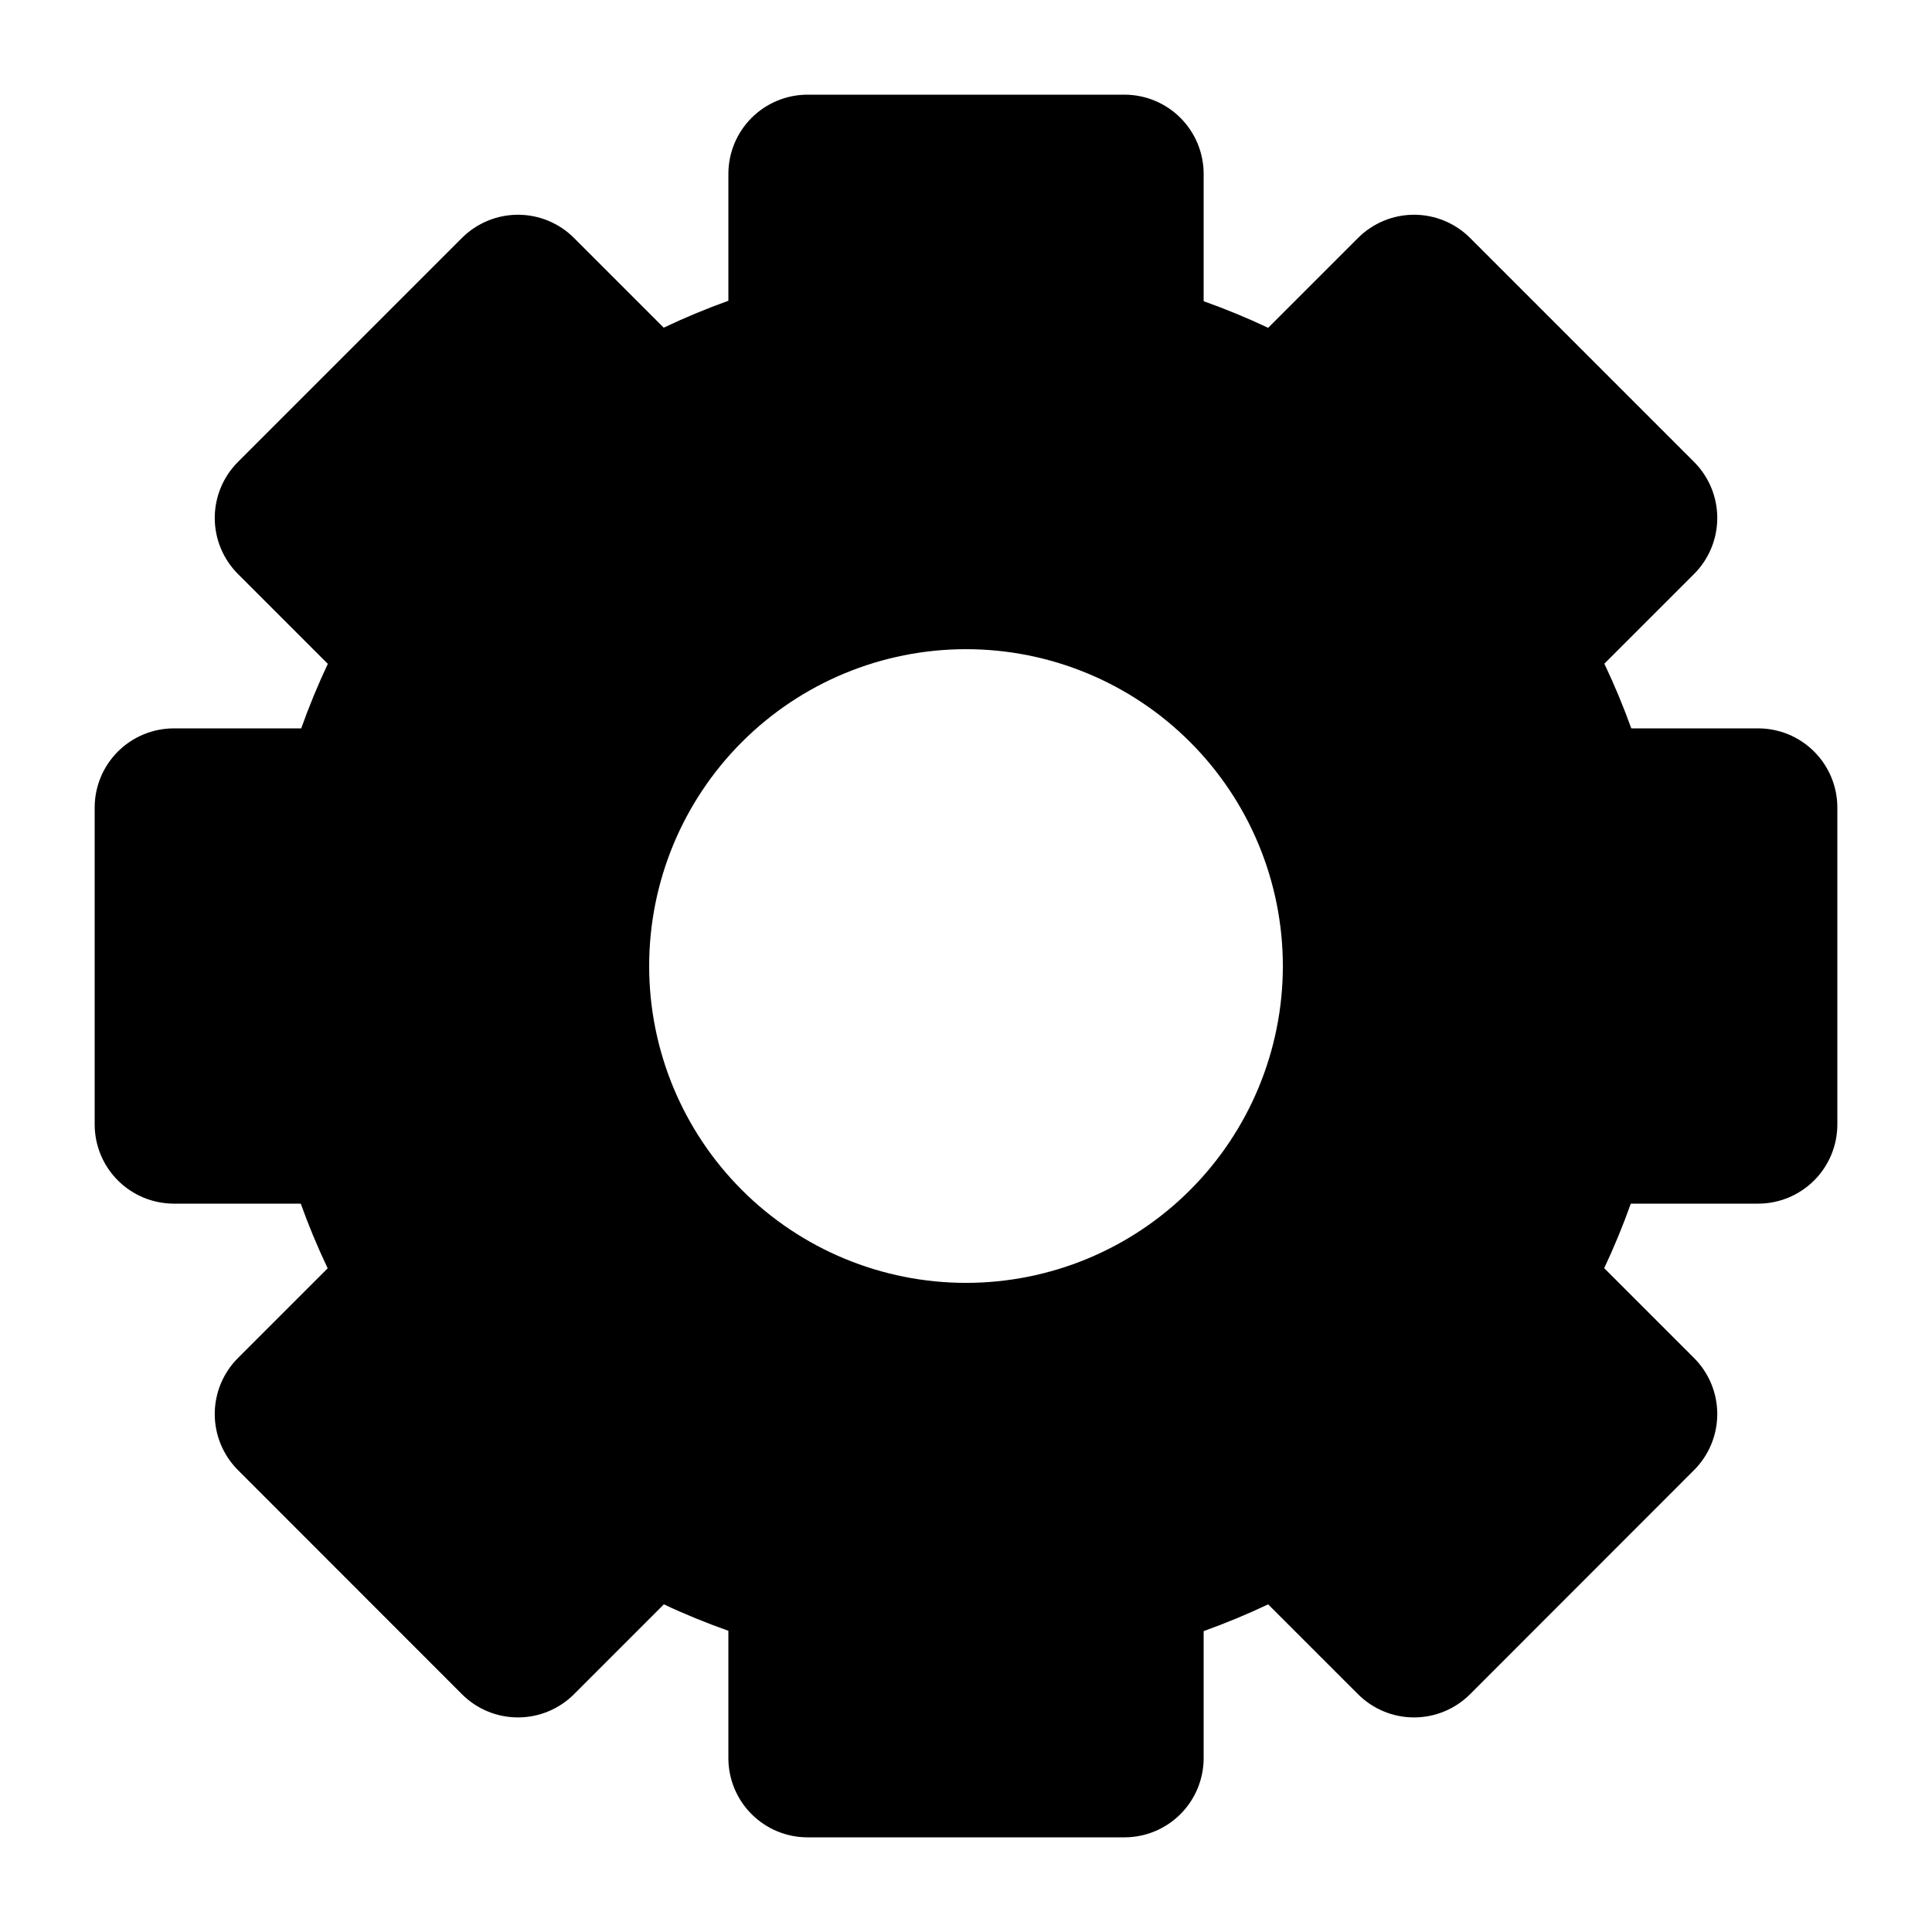 <?xml version="1.0" encoding="UTF-8"?>
<!-- The Best Svg Icon site in the world: iconSvg.co, Visit us! https://iconsvg.co -->
<svg fill="#000000" width="800px" height="800px" version="1.1" viewBox="144 144 512 512" xmlns="http://www.w3.org/2000/svg">
 <path d="m358.02 169.09c-5.57 0-10.906 2.211-14.844 6.148s-6.148 9.277-6.148 14.844v33.621c-5.84 2.094-11.535 4.477-17.141 7.133l-23.777-23.781c-3.938-3.934-9.277-6.144-14.844-6.144-5.566 0-10.906 2.211-14.84 6.144l-59.371 59.371c-3.934 3.934-6.144 9.273-6.144 14.84 0 5.566 2.211 10.906 6.144 14.844l23.82 23.82c-2.637 5.594-4.973 11.273-7.051 17.098h-33.742c-5.566 0-10.906 2.211-14.844 6.148s-6.148 9.273-6.148 14.844v83.969c0 5.566 2.211 10.906 6.148 14.84 3.938 3.938 9.277 6.148 14.844 6.152h33.621c2.094 5.836 4.473 11.531 7.133 17.137l-23.781 23.781c-3.934 3.934-6.144 9.273-6.144 14.84s2.211 10.906 6.144 14.844l59.371 59.406c3.934 3.938 9.273 6.148 14.84 6.148 5.566 0 10.906-2.211 14.844-6.148l23.82-23.82c5.586 2.637 11.281 4.941 17.098 7.012v33.742c0 5.57 2.211 10.906 6.148 14.844s9.273 6.148 14.844 6.148h83.969c5.566 0 10.906-2.211 14.84-6.148 3.938-3.938 6.148-9.273 6.152-14.844v-33.66c5.82-2.094 11.508-4.434 17.094-7.094l23.824 23.82c3.934 3.938 9.273 6.148 14.84 6.148s10.906-2.211 14.844-6.148l59.367-59.406c3.934-3.938 6.144-9.277 6.144-14.844s-2.211-10.906-6.144-14.84l-23.82-23.824c2.637-5.594 4.973-11.273 7.051-17.094h33.742c5.57-0.004 10.906-2.215 14.844-6.152 3.938-3.934 6.148-9.273 6.148-14.84v-83.969c0-5.57-2.211-10.906-6.148-14.844s-9.273-6.148-14.844-6.148h-33.617c-2.098-5.84-4.477-11.535-7.137-17.141l23.781-23.777c3.934-3.938 6.144-9.277 6.144-14.844 0-5.566-2.211-10.906-6.144-14.84l-59.367-59.371c-3.938-3.934-9.277-6.144-14.844-6.144s-10.906 2.211-14.84 6.144l-23.824 23.82c-5.59-2.641-11.273-4.973-17.094-7.051v-33.742c-0.004-5.566-2.215-10.906-6.152-14.844-3.934-3.938-9.273-6.148-14.84-6.148zm41.984 146.95c22.27 0 43.625 8.844 59.371 24.594 15.75 15.746 24.594 37.105 24.594 59.375s-8.844 43.625-24.594 59.371c-15.746 15.75-37.102 24.594-59.371 24.594s-43.629-8.844-59.375-24.594c-15.75-15.746-24.594-37.102-24.594-59.371s8.844-43.629 24.594-59.375c15.746-15.75 37.105-24.594 59.375-24.594z" fill-rule="evenodd"/>
</svg>